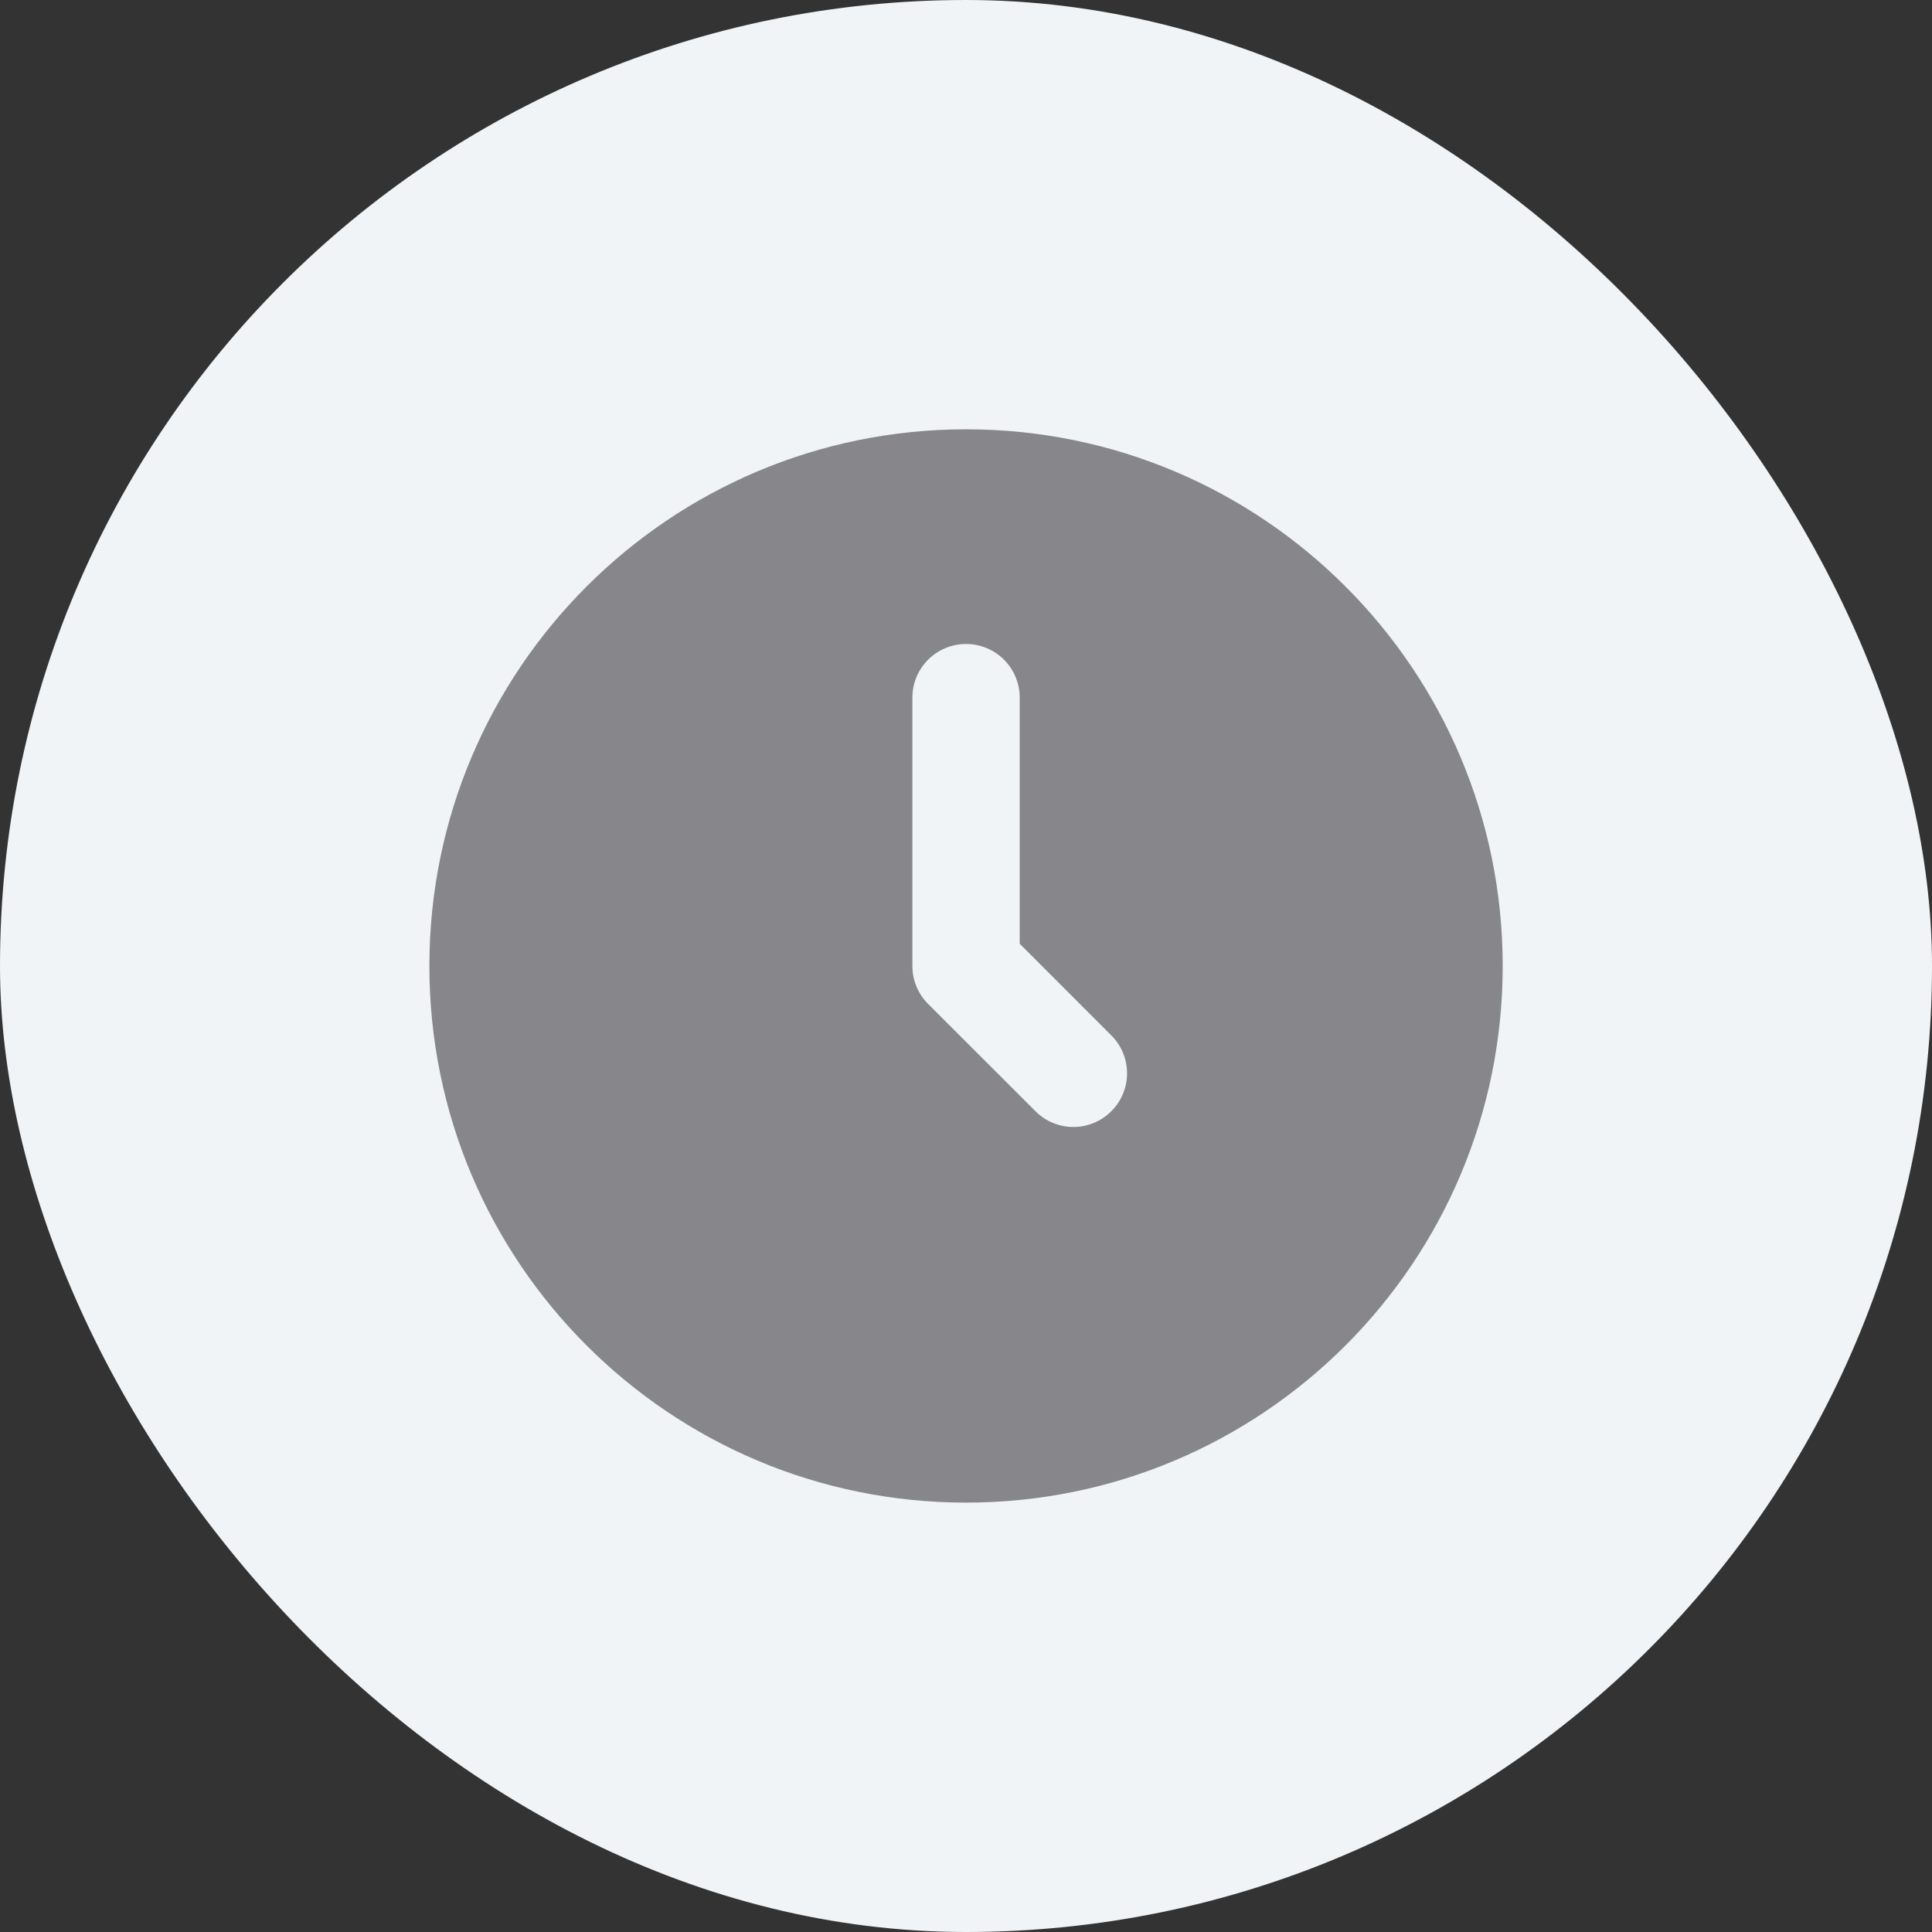 <svg width="24" height="24" viewBox="0 0 24 24" fill="none" xmlns="http://www.w3.org/2000/svg">
<rect x="0" y="0" width="24" height="24" fill="#333333" stroke="none"/>
<rect width="24" height="24" rx="12" fill="#F1F4F6"/>
<path fill-rule="evenodd" clip-rule="evenodd" d="M12.001 18.666C15.682 18.666 18.667 15.682 18.667 12C18.667 8.318 15.682 5.333 12.001 5.333C8.319 5.333 5.334 8.318 5.334 12C5.334 15.682 8.319 18.666 12.001 18.666ZM12.667 8.666C12.667 8.298 12.369 8 12.001 8C11.633 8 11.334 8.298 11.334 8.666V12C11.334 12.177 11.404 12.346 11.529 12.471L12.863 13.804C13.123 14.065 13.545 14.065 13.805 13.804C14.066 13.544 14.066 13.122 13.805 12.862L12.667 11.723V8.666Z" fill="#86868B"/>
</svg>

